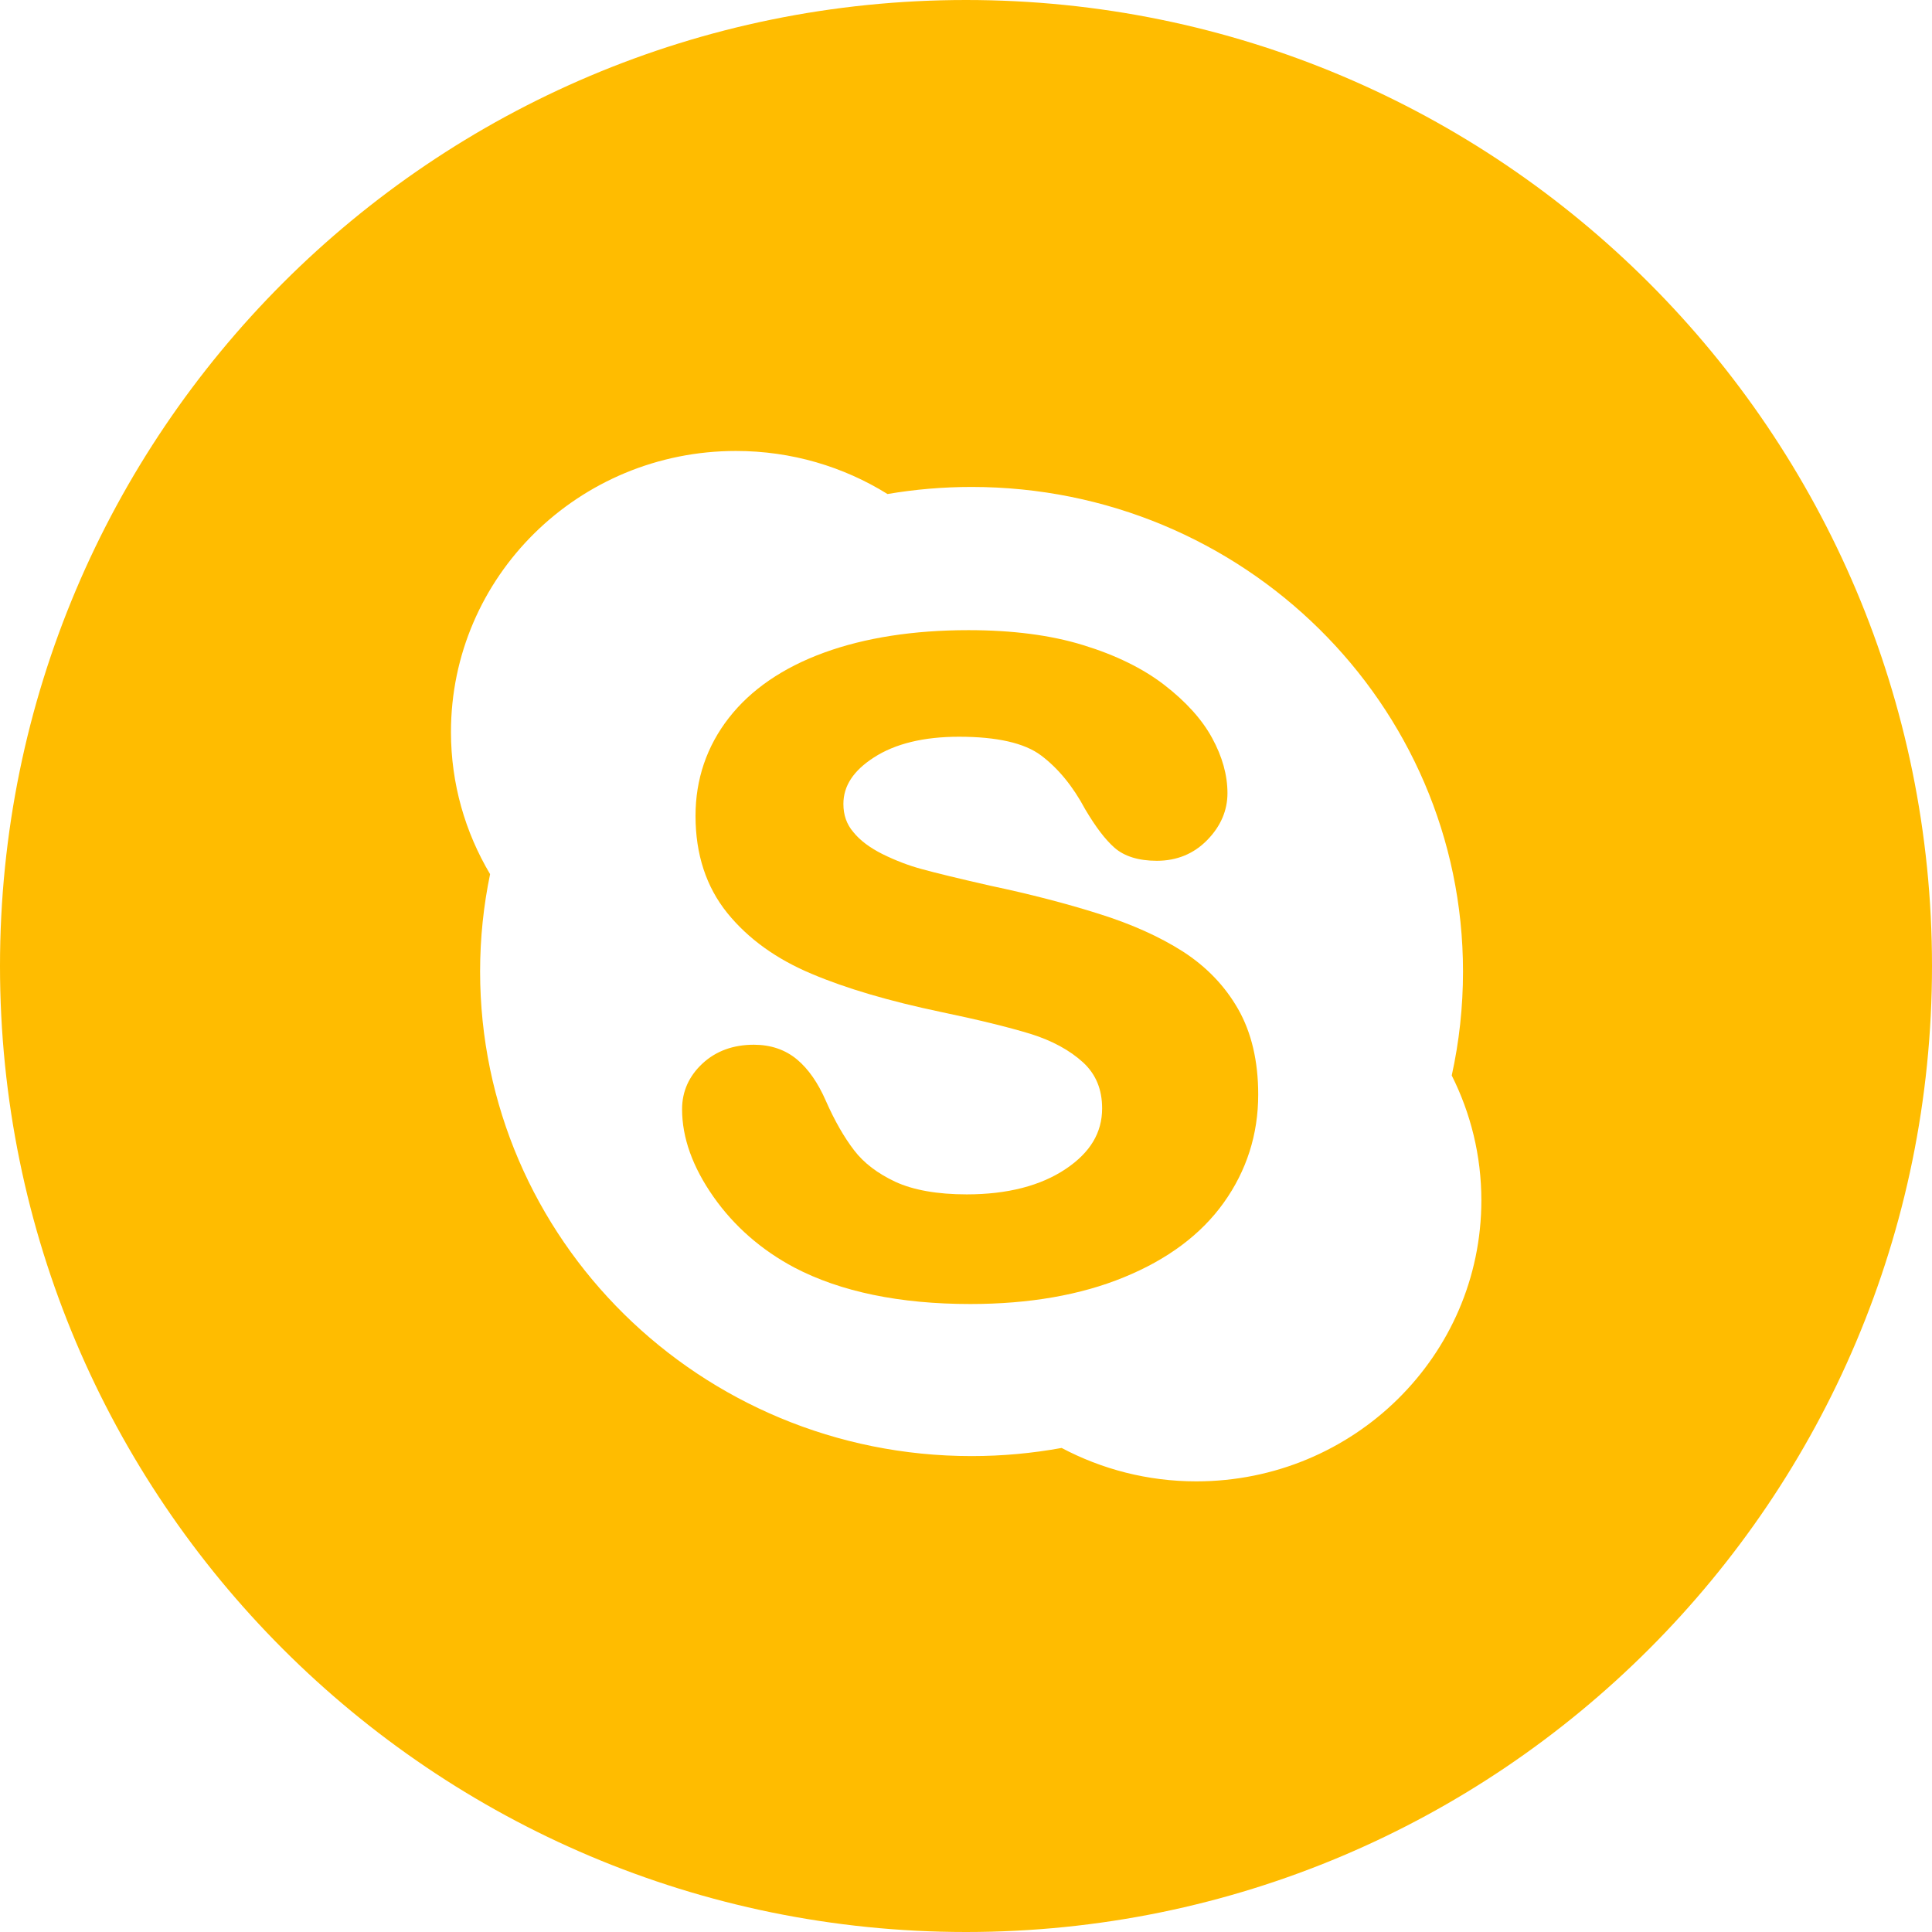 <svg width="24" height="24" viewBox="0 0 24 24" fill="none" xmlns="http://www.w3.org/2000/svg">
<path fill-rule="evenodd" clip-rule="evenodd" d="M24 12C24 18.627 18.627 24 12 24C5.373 24 0 18.627 0 12C0 5.373 5.373 0 12 0C18.627 0 24 5.373 24 12ZM18.174 12.068C18.174 12.512 18.126 12.943 18.034 13.36C18.269 13.828 18.402 14.354 18.402 14.911C18.402 16.838 16.817 18.402 14.861 18.402C14.256 18.402 13.687 18.251 13.188 17.987C12.825 18.053 12.452 18.088 12.069 18.088C8.698 18.088 5.964 15.393 5.964 12.068C5.964 11.654 6.007 11.249 6.088 10.859C5.779 10.339 5.602 9.737 5.602 9.093C5.602 7.164 7.187 5.602 9.142 5.602C9.834 5.602 10.48 5.798 11.025 6.137C11.366 6.079 11.714 6.049 12.069 6.049C15.442 6.049 18.174 8.744 18.174 12.068Z" fill="#FFBC00"/>
<path fill-rule="evenodd" clip-rule="evenodd" d="M15.202 14.94C14.92 15.335 14.503 15.646 13.961 15.867C13.426 16.087 12.785 16.199 12.054 16.199C11.178 16.199 10.442 16.047 9.868 15.746C9.458 15.528 9.12 15.233 8.863 14.867C8.604 14.498 8.473 14.133 8.473 13.779C8.473 13.559 8.558 13.368 8.727 13.211C8.894 13.056 9.109 12.978 9.364 12.978C9.574 12.978 9.755 13.039 9.902 13.162C10.043 13.28 10.163 13.454 10.26 13.677C10.368 13.922 10.486 14.128 10.61 14.289C10.73 14.447 10.903 14.578 11.123 14.681C11.344 14.783 11.643 14.837 12.009 14.837C12.514 14.837 12.928 14.73 13.239 14.521C13.544 14.317 13.691 14.07 13.691 13.769C13.691 13.533 13.614 13.346 13.456 13.199C13.289 13.046 13.069 12.927 12.804 12.844C12.526 12.759 12.15 12.667 11.684 12.57C11.05 12.437 10.511 12.279 10.084 12.098C9.646 11.915 9.293 11.661 9.035 11.342C8.773 11.018 8.64 10.613 8.64 10.135C8.64 9.681 8.779 9.271 9.054 8.918C9.327 8.567 9.726 8.293 10.24 8.106C10.746 7.922 11.348 7.828 12.031 7.828C12.576 7.828 13.055 7.89 13.456 8.014C13.858 8.137 14.197 8.303 14.463 8.508C14.732 8.716 14.932 8.937 15.057 9.167C15.184 9.399 15.248 9.629 15.248 9.853C15.248 10.068 15.164 10.264 14.998 10.434C14.831 10.606 14.619 10.693 14.371 10.693C14.145 10.693 13.967 10.638 13.845 10.531C13.731 10.431 13.612 10.275 13.48 10.052C13.328 9.767 13.144 9.543 12.932 9.384C12.727 9.23 12.385 9.152 11.913 9.152C11.476 9.152 11.12 9.238 10.855 9.41C10.601 9.574 10.477 9.763 10.477 9.987C10.477 10.124 10.517 10.239 10.6 10.336C10.685 10.442 10.808 10.532 10.963 10.61C11.123 10.689 11.289 10.753 11.454 10.797C11.624 10.844 11.908 10.913 12.299 11.002C12.793 11.106 13.247 11.224 13.648 11.351C14.055 11.478 14.406 11.636 14.694 11.82C14.986 12.008 15.217 12.248 15.381 12.536C15.546 12.826 15.63 13.182 15.63 13.597C15.63 14.093 15.485 14.544 15.202 14.94Z" fill="#FFBC00"/>
</svg>
